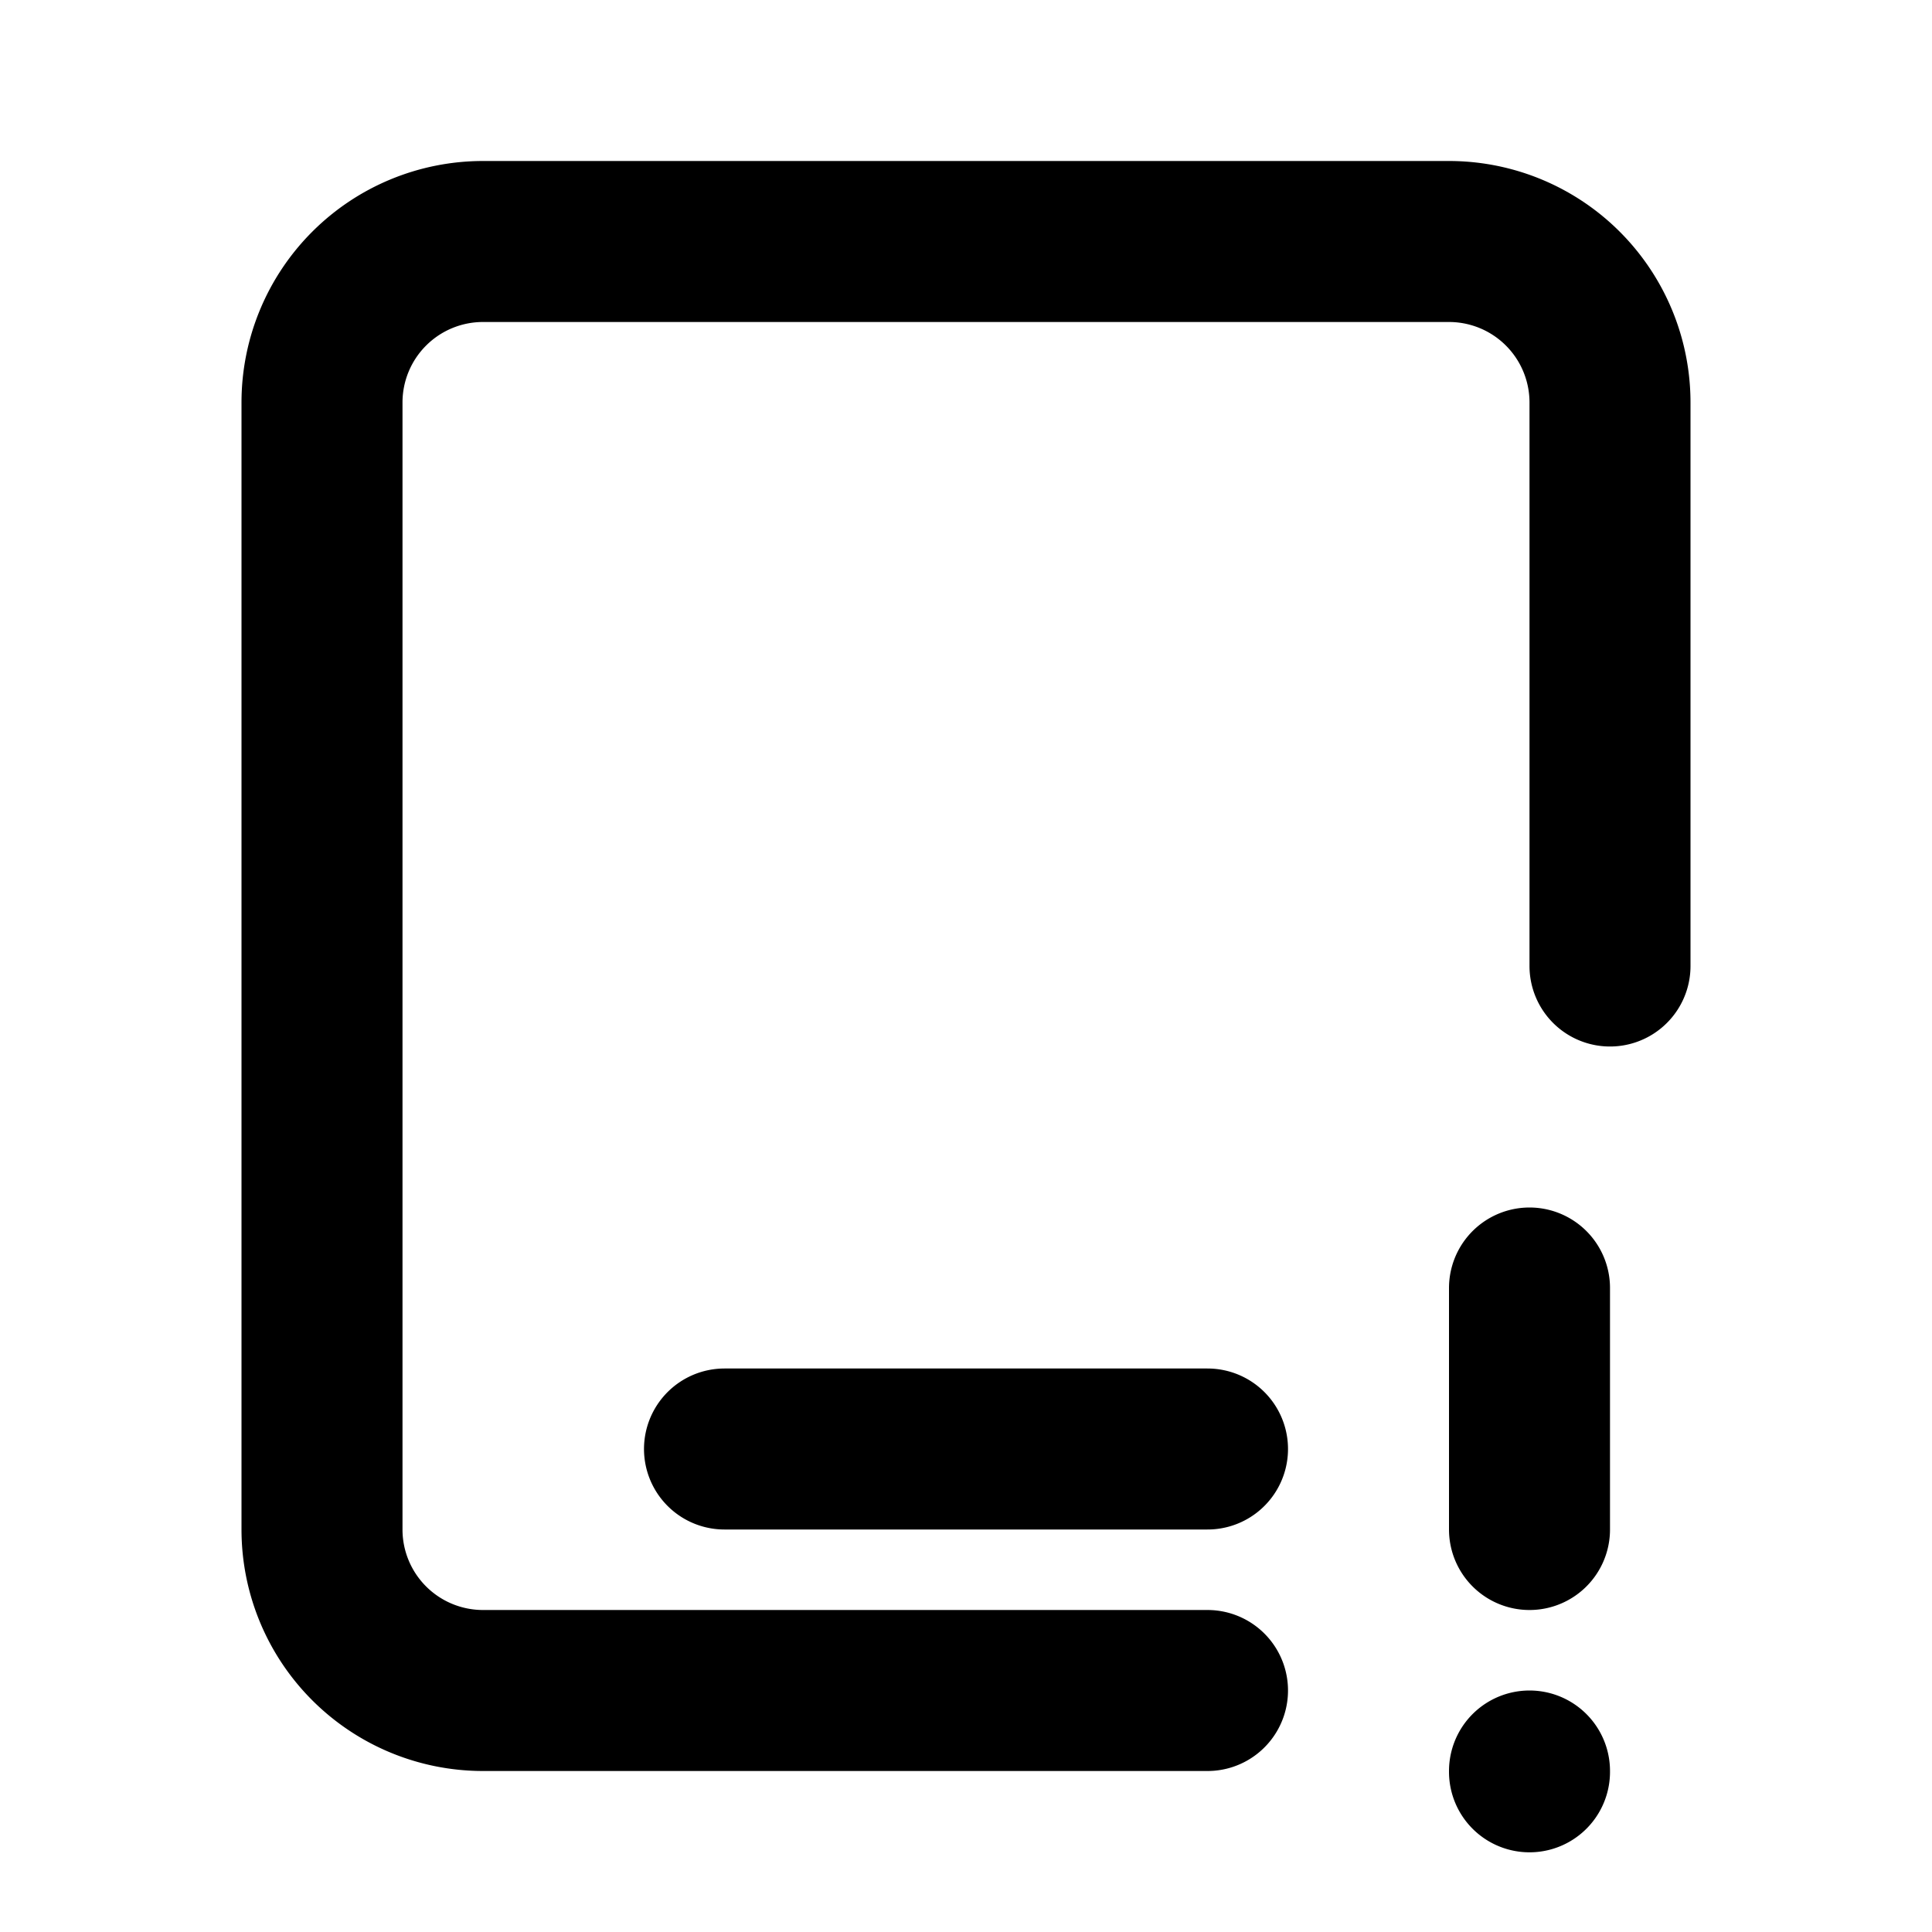 <?xml version="1.0" encoding="utf-8"?>
<!-- Generator: www.svgicons.com -->
<svg xmlns="http://www.w3.org/2000/svg" width="800" height="800" viewBox="0 0 24 24">
<path fill="none" stroke="currentColor" stroke-linecap="round" stroke-linejoin="round" stroke-width="2" d="M15 21H6a2 2 0 0 1-2-2V5a2 2 0 0 1 2-2h12a2 2 0 0 1 2 2v7M9 18h6m4-2v3m0 3v.01"/>
</svg>
